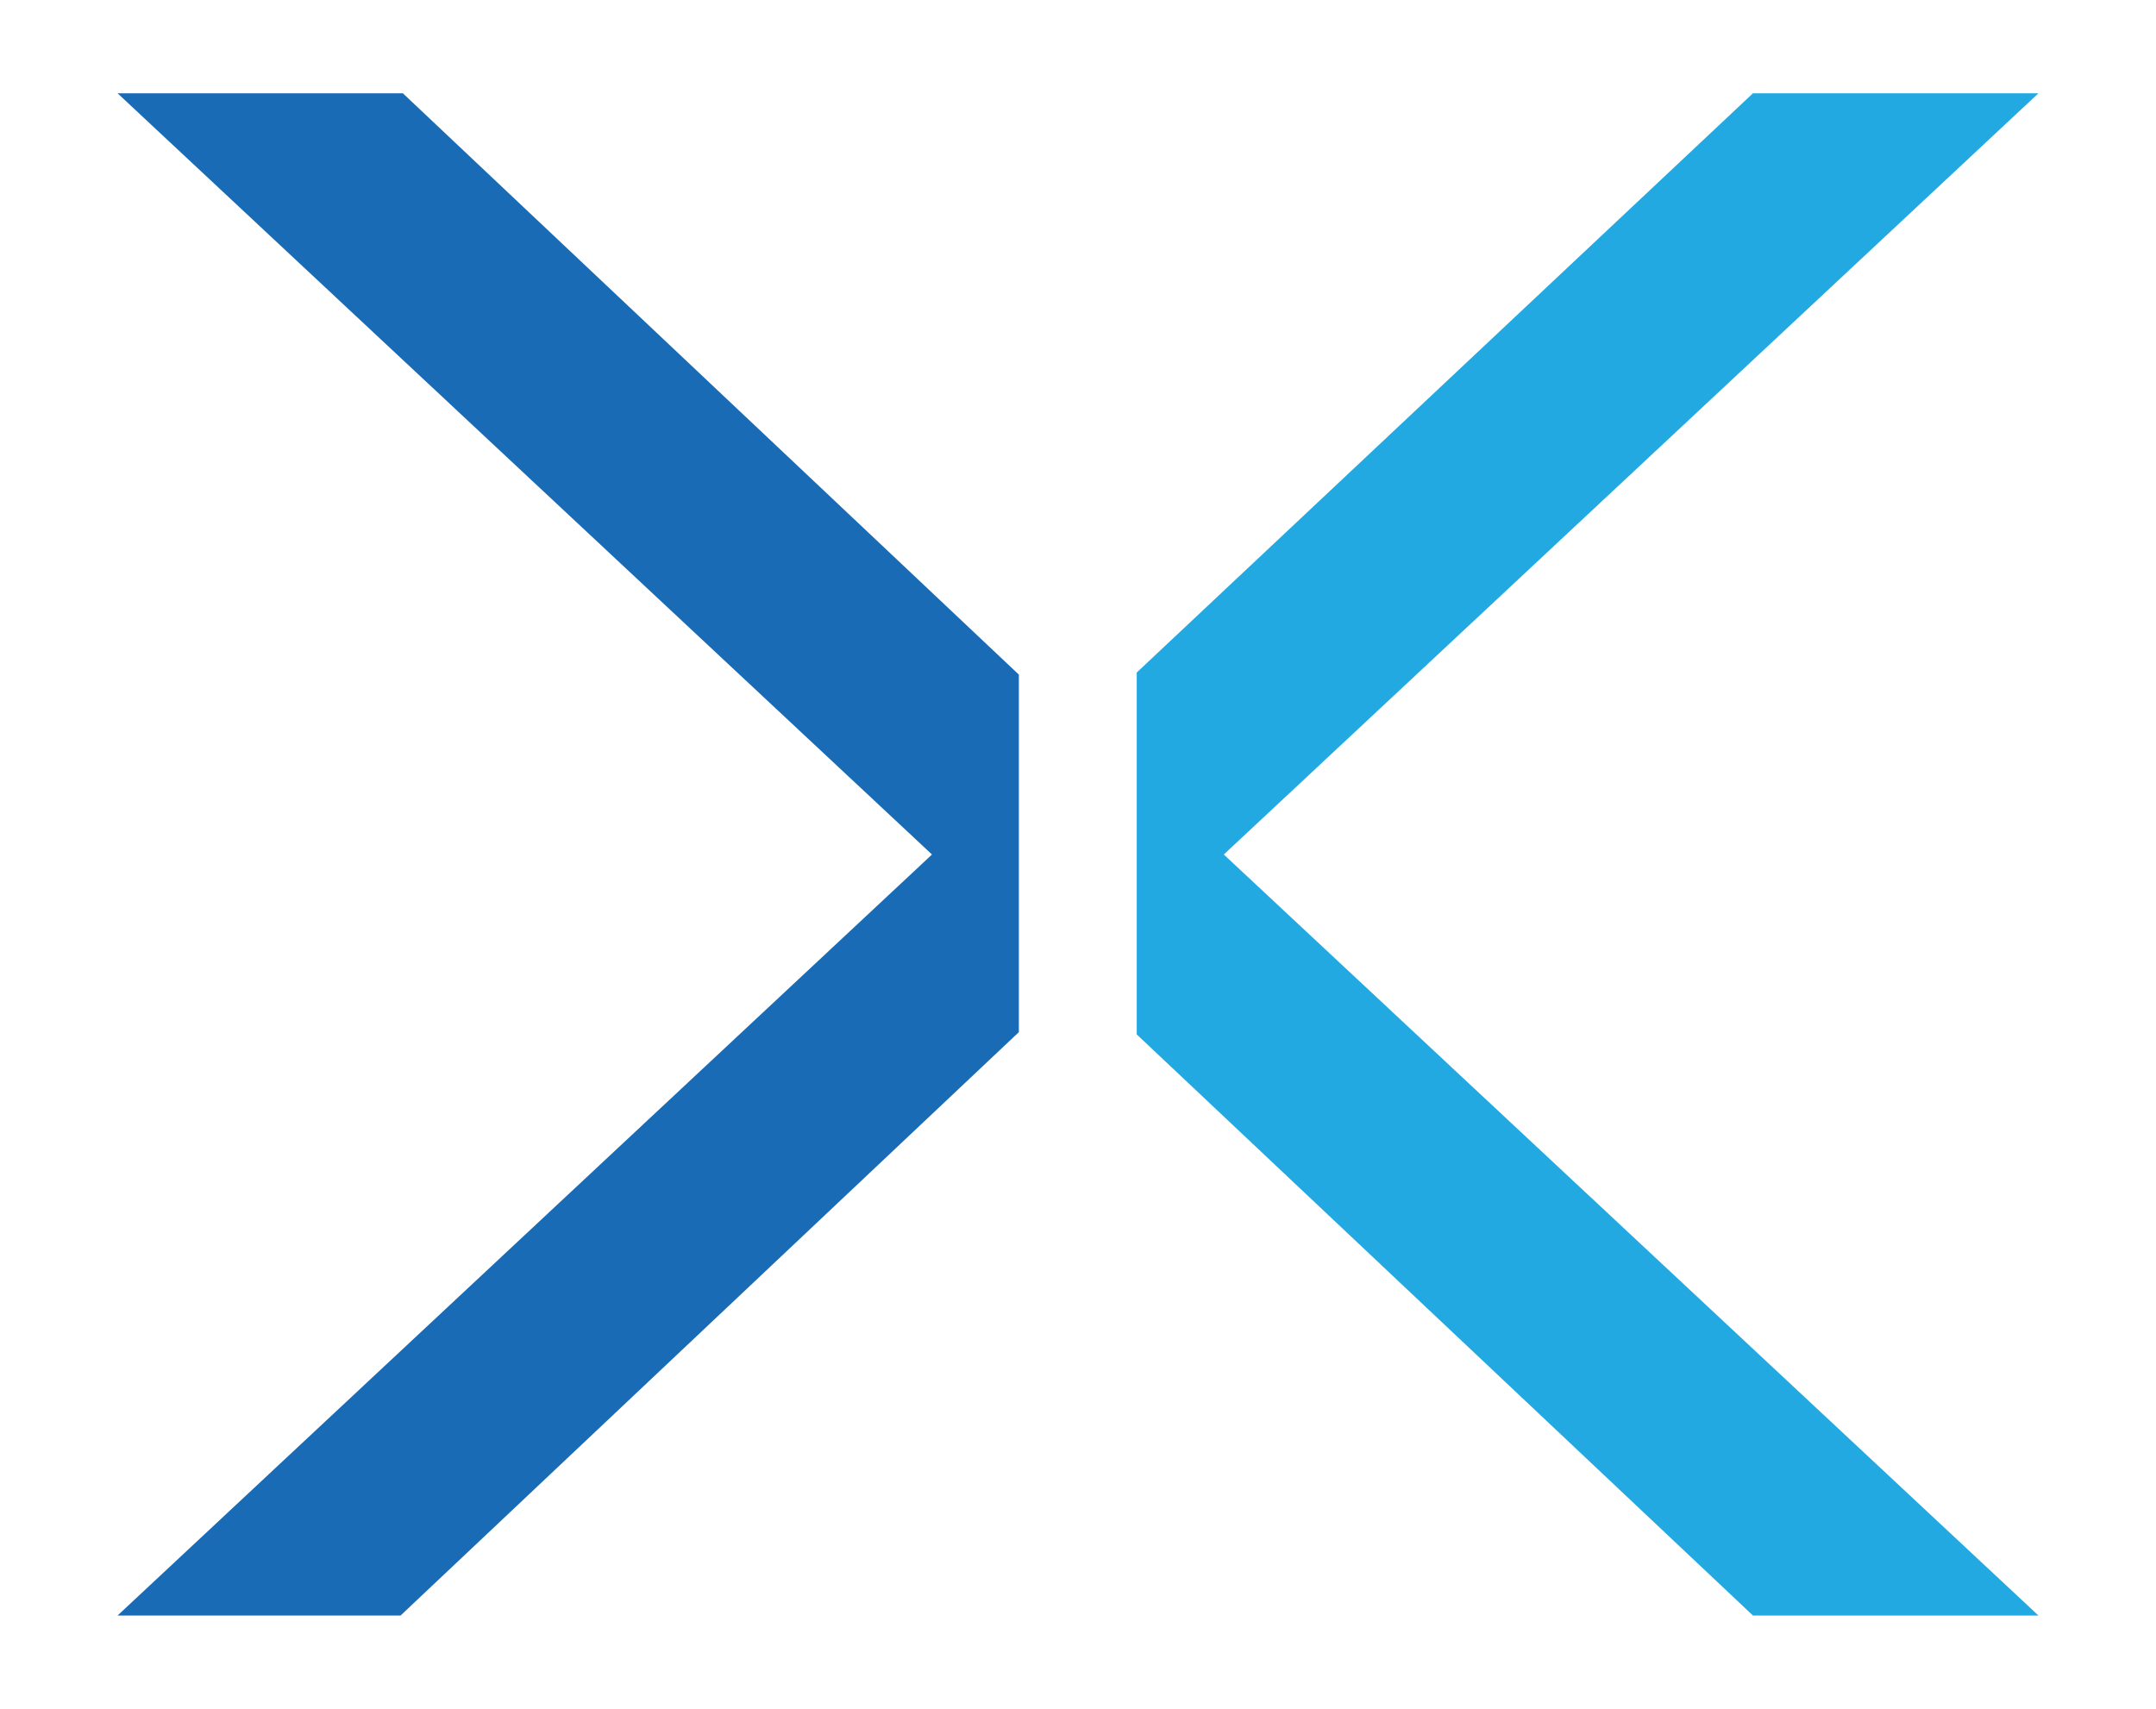 <svg width="439" height="348" viewBox="0 0 439 348" fill="none" xmlns="http://www.w3.org/2000/svg">
<path d="M23.939 19L189.769 174.021L23.939 329H81.565L207.458 210.194V137.384L82.03 19H23.939Z" fill="#196BB6"/>
<path d="M415.062 19H356.928L231.458 136.963V210.658L356.928 329H415.062L249.189 174.021L415.062 19Z" fill="#23A9E2"/>
</svg>
